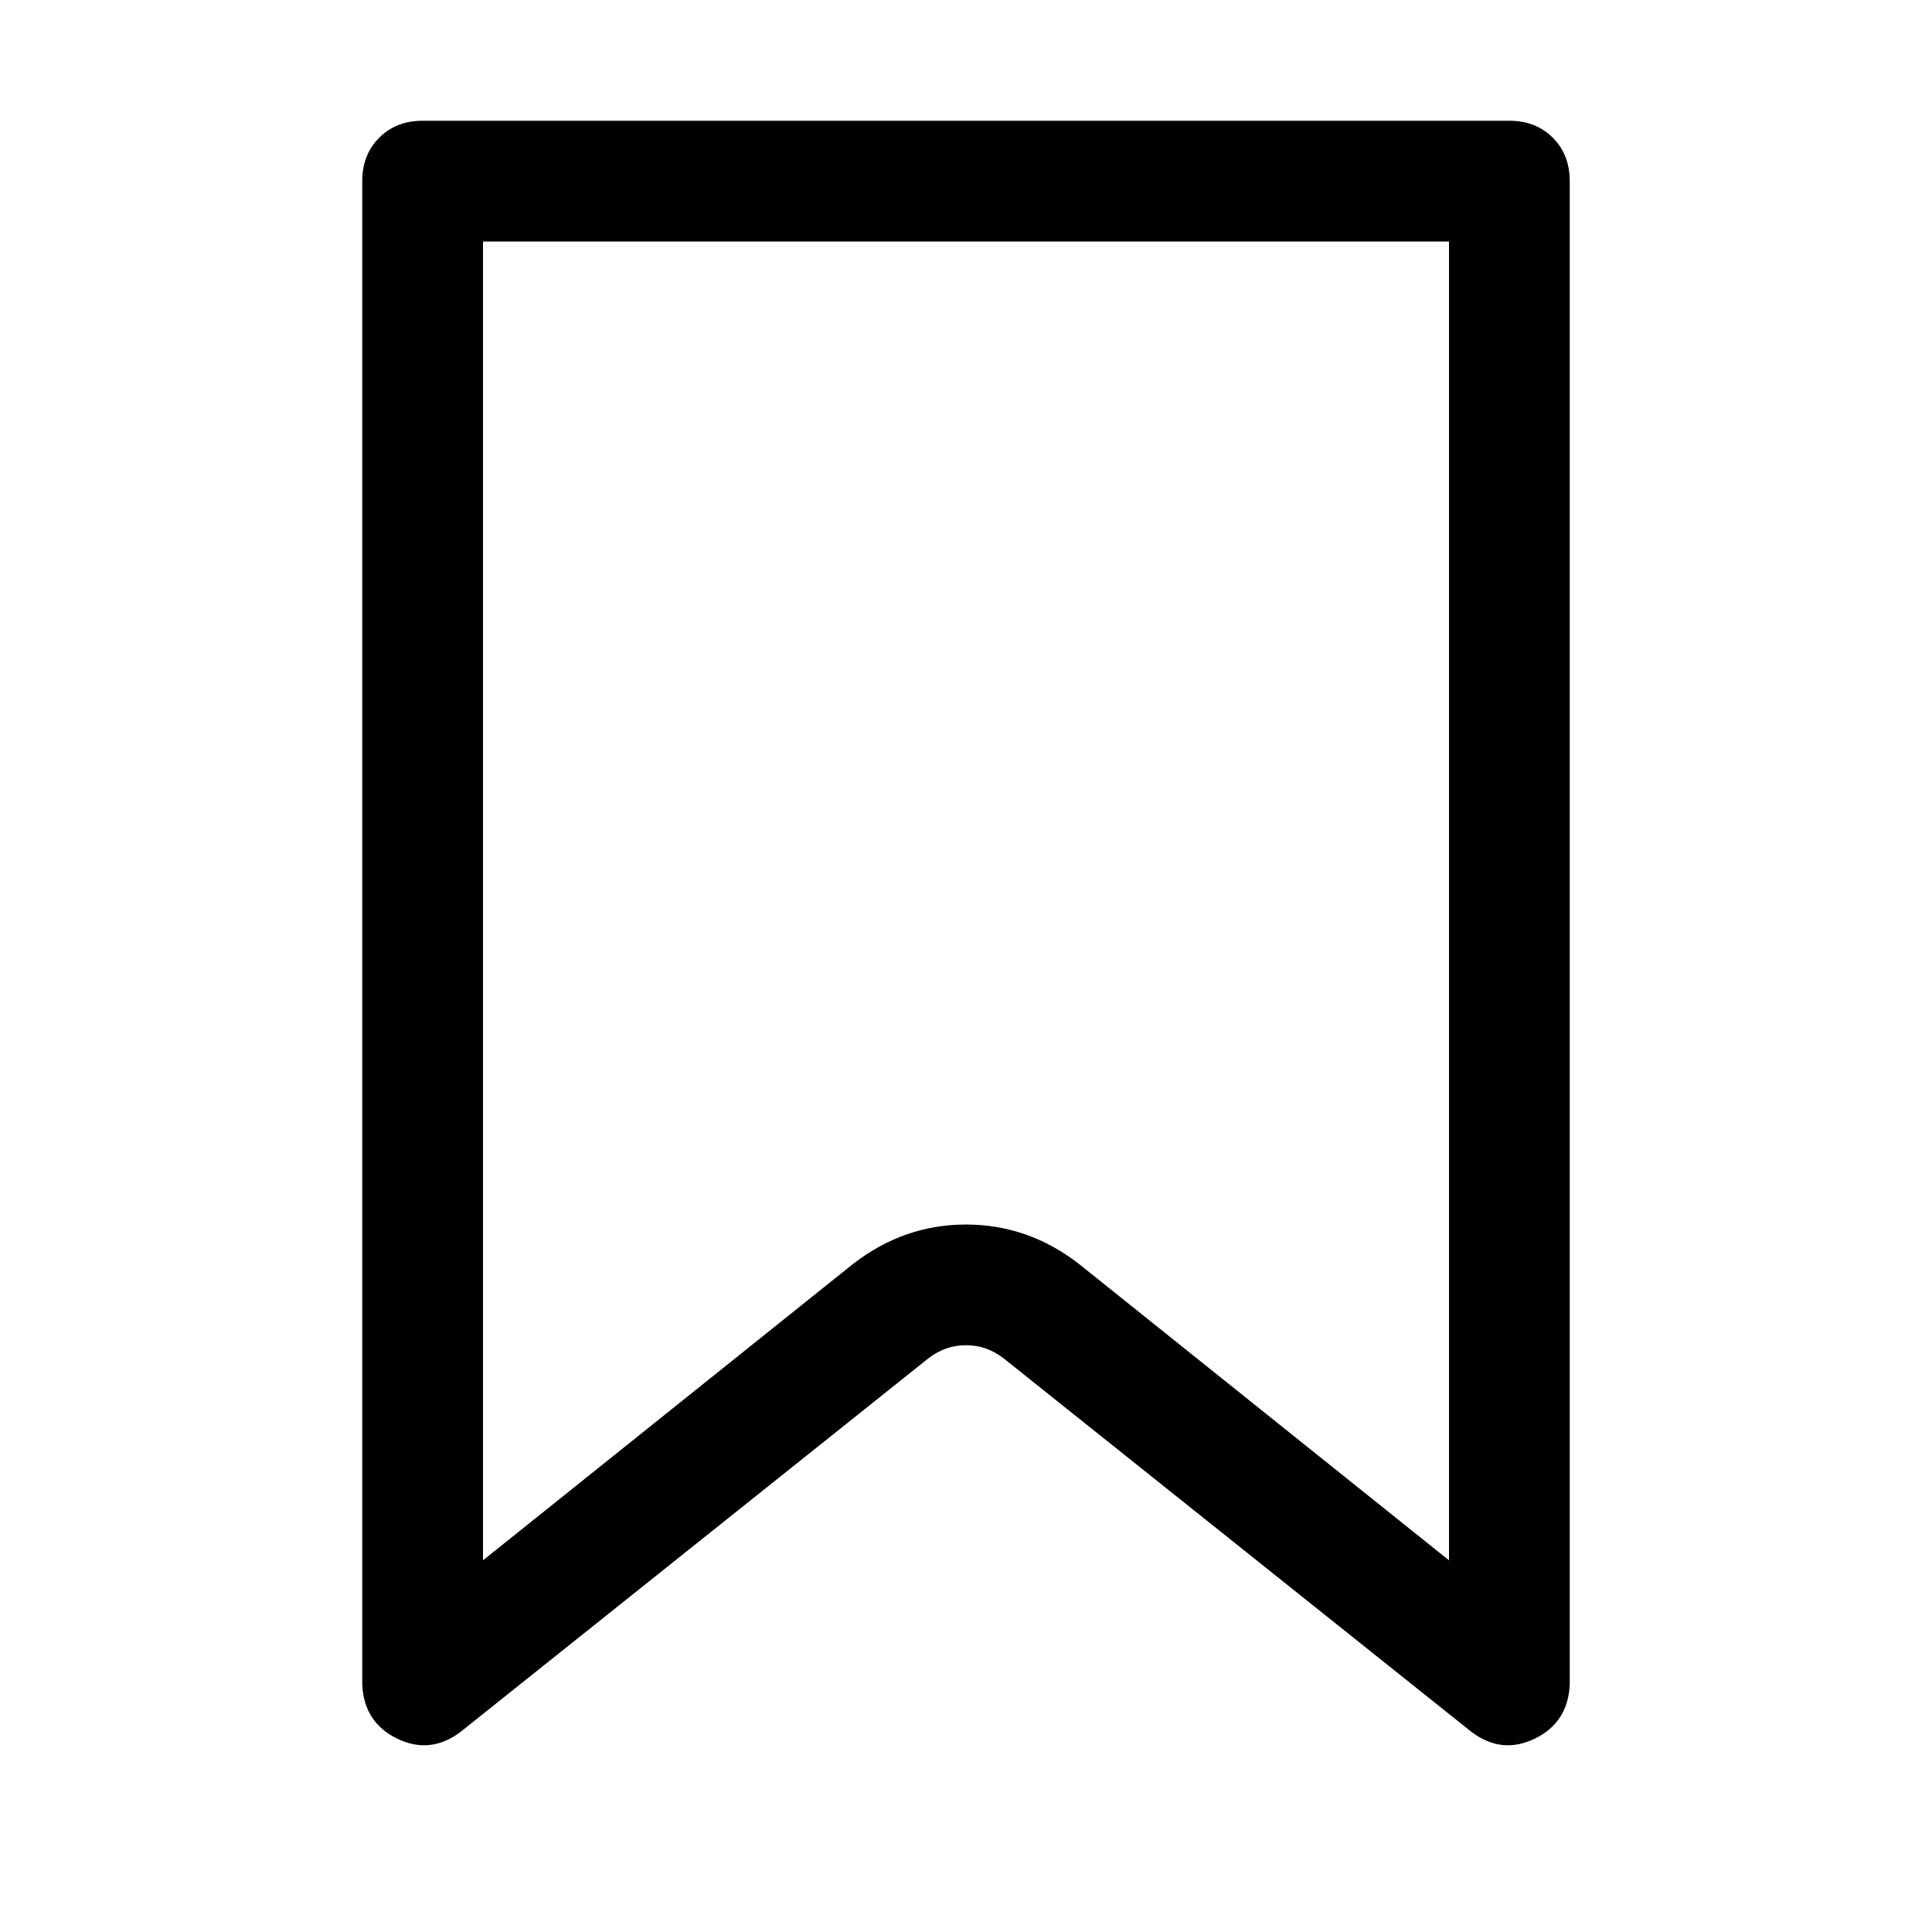 <!-- Generated by IcoMoon.io -->
<svg version="1.1" xmlns="http://www.w3.org/2000/svg" width="32" height="32" viewBox="0 0 32 32">
<title>collection-tag</title>
<path d="M8 4v21.844l6.125-4.906q0.844-0.656 1.875-0.656t1.875 0.656l6.125 4.906v-21.844h-16zM7 2h18q0.438 0 0.719 0.281t0.281 0.719v24.906q-0.031 0.625-0.578 0.891t-1.047-0.109l-7.75-6.188q-0.281-0.219-0.625-0.219t-0.625 0.219l-7.75 6.188q-0.5 0.375-1.047 0.109t-0.578-0.891v-24.906q0-0.438 0.281-0.719t0.719-0.281z"></path>
</svg>
